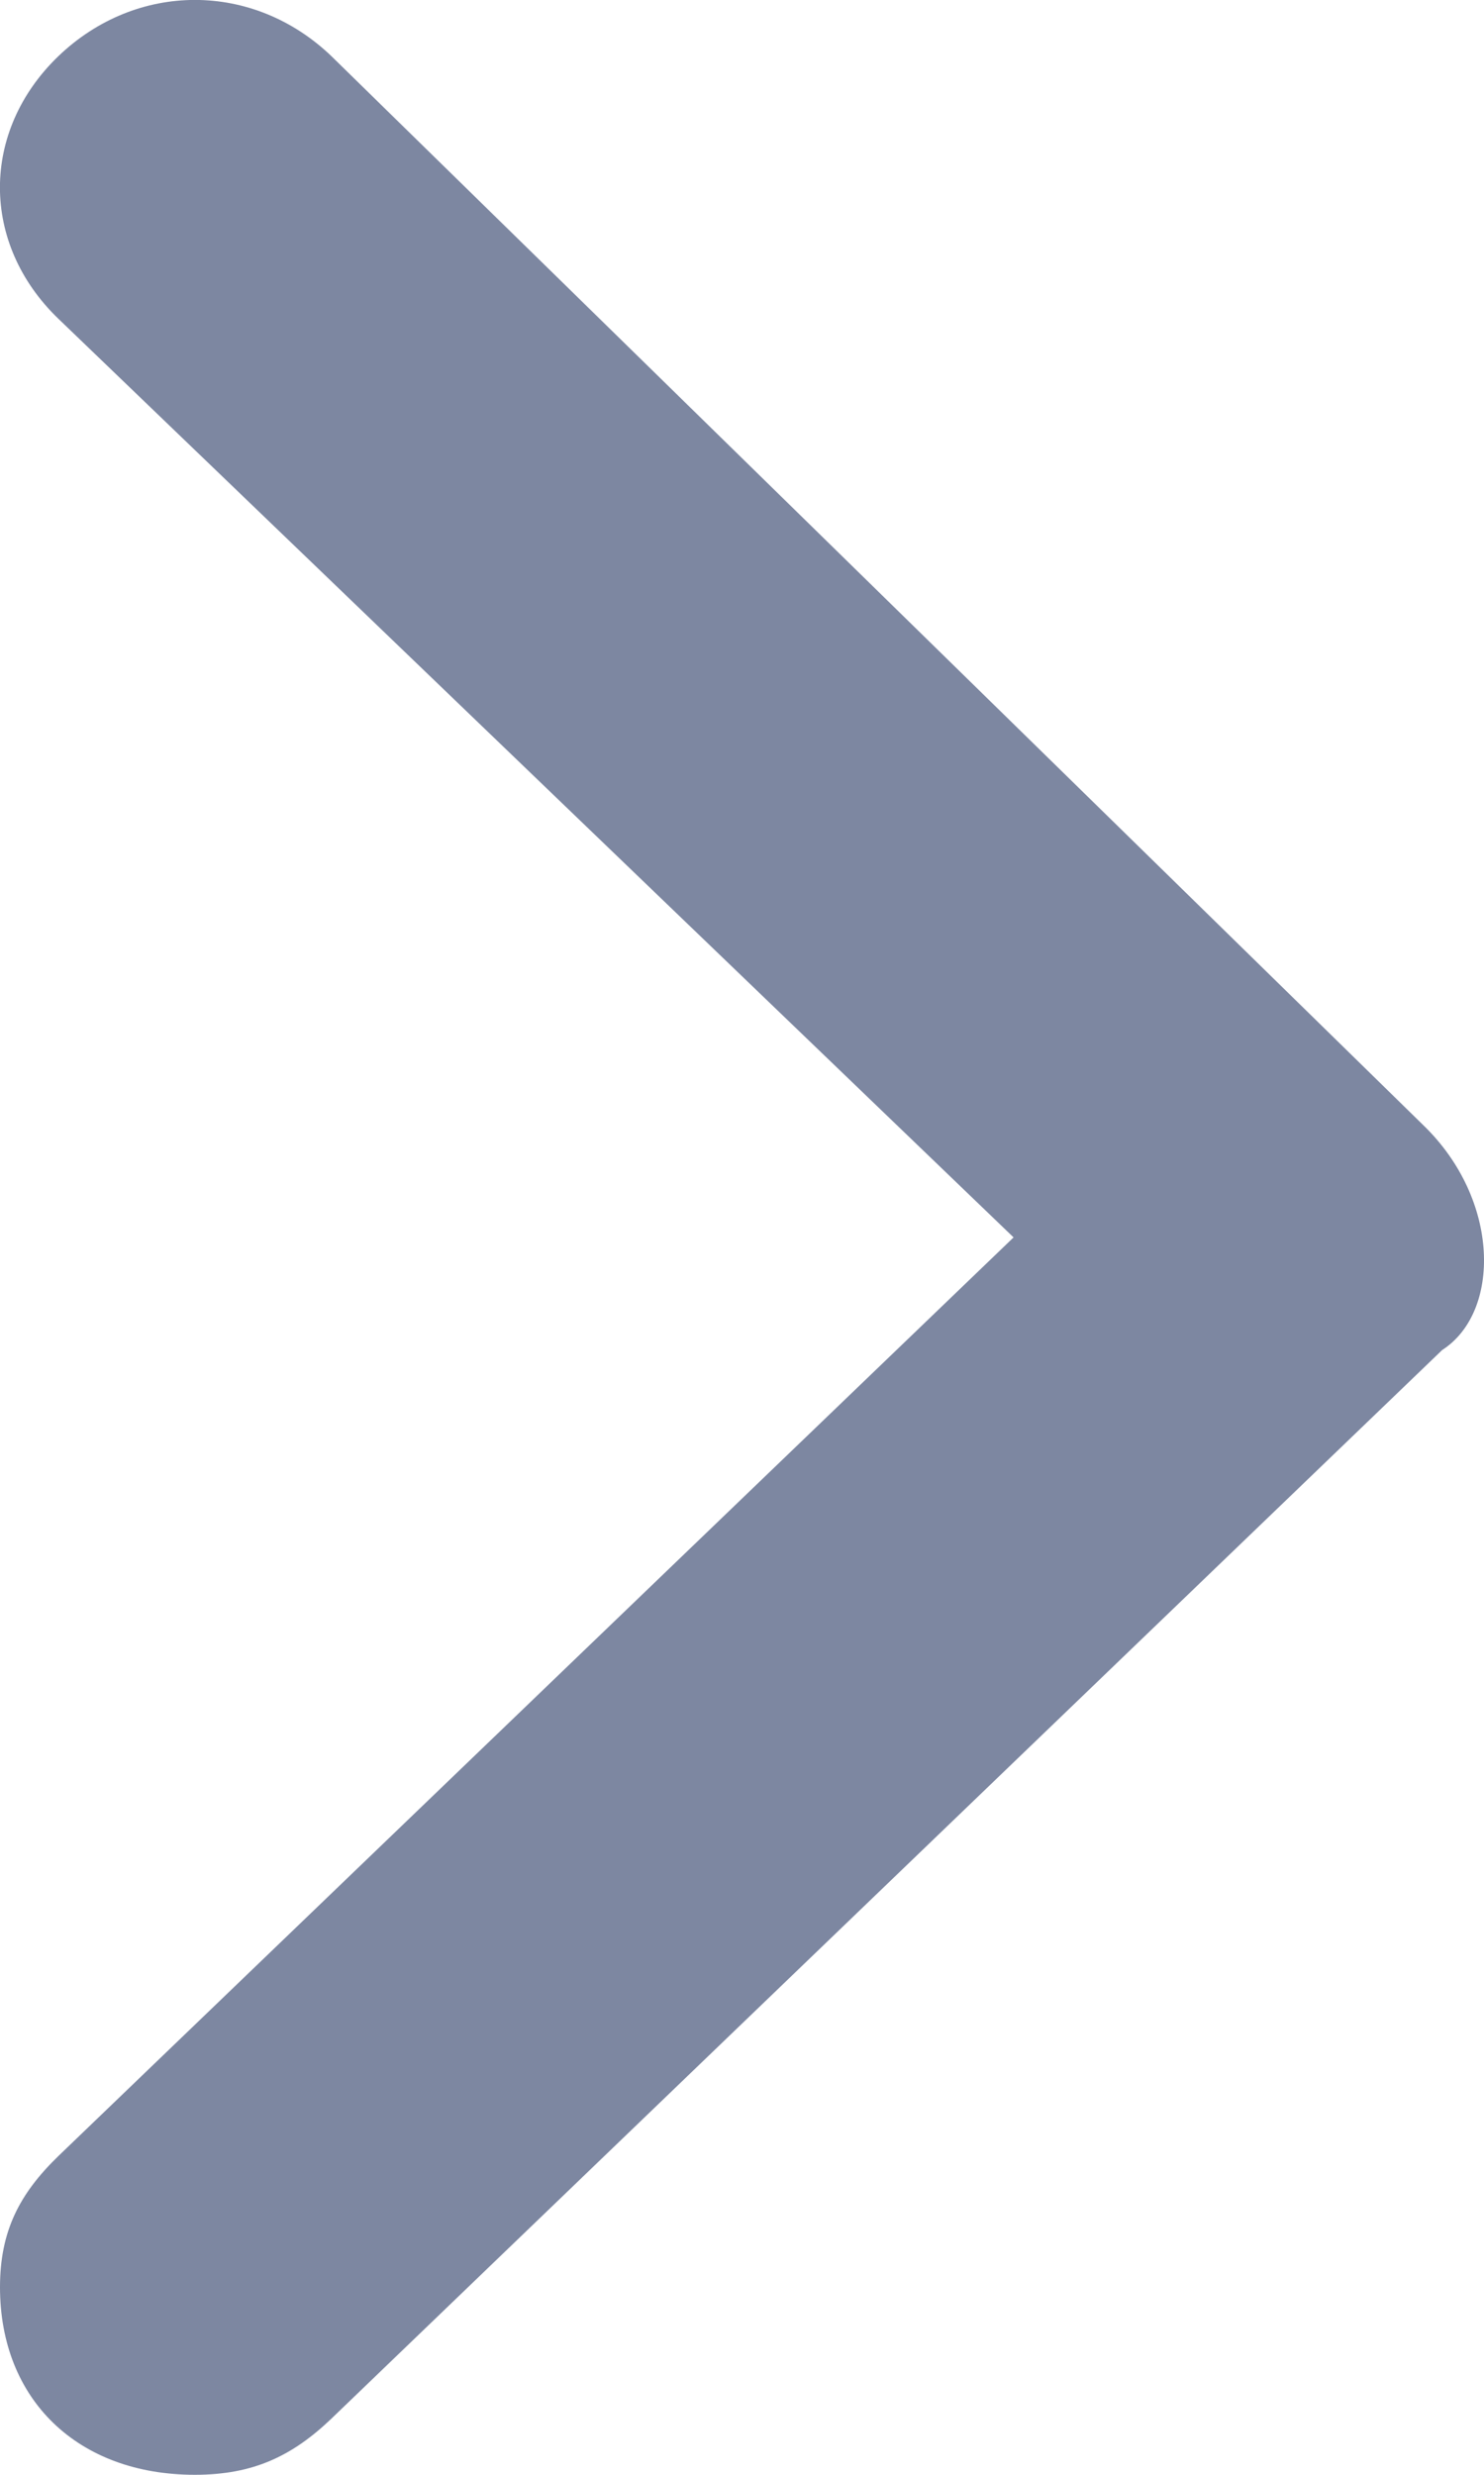 <svg xmlns="http://www.w3.org/2000/svg" xmlns:xlink="http://www.w3.org/1999/xlink" fill="none" version="1.1" width="6" height="10" viewBox="0 0 6 10"><g><path d="M5.753,4.545C5.753,4.545,1.34,0.227,1.34,0.227C1.024,-0.076,0.552,-0.076,0.236,0.227C-0.079,0.53,-0.079,0.985,0.236,1.288C0.236,1.288,4.098,5,4.098,5C4.098,5,0.236,8.712,0.236,8.712C0.079,8.864,4.37449e-17,9.015,4.37449e-17,9.242C4.37449e-17,9.697,0.315,10,0.788,10C1.024,10,1.182,9.924,1.34,9.773C1.34,9.773,5.831,5.455,5.831,5.455C6.068,5.303,6.068,4.848,5.753,4.545C5.753,4.545,5.753,4.545,5.753,4.545Z" fill="#7D87A1" fill-opacity="1"/></g></svg>
